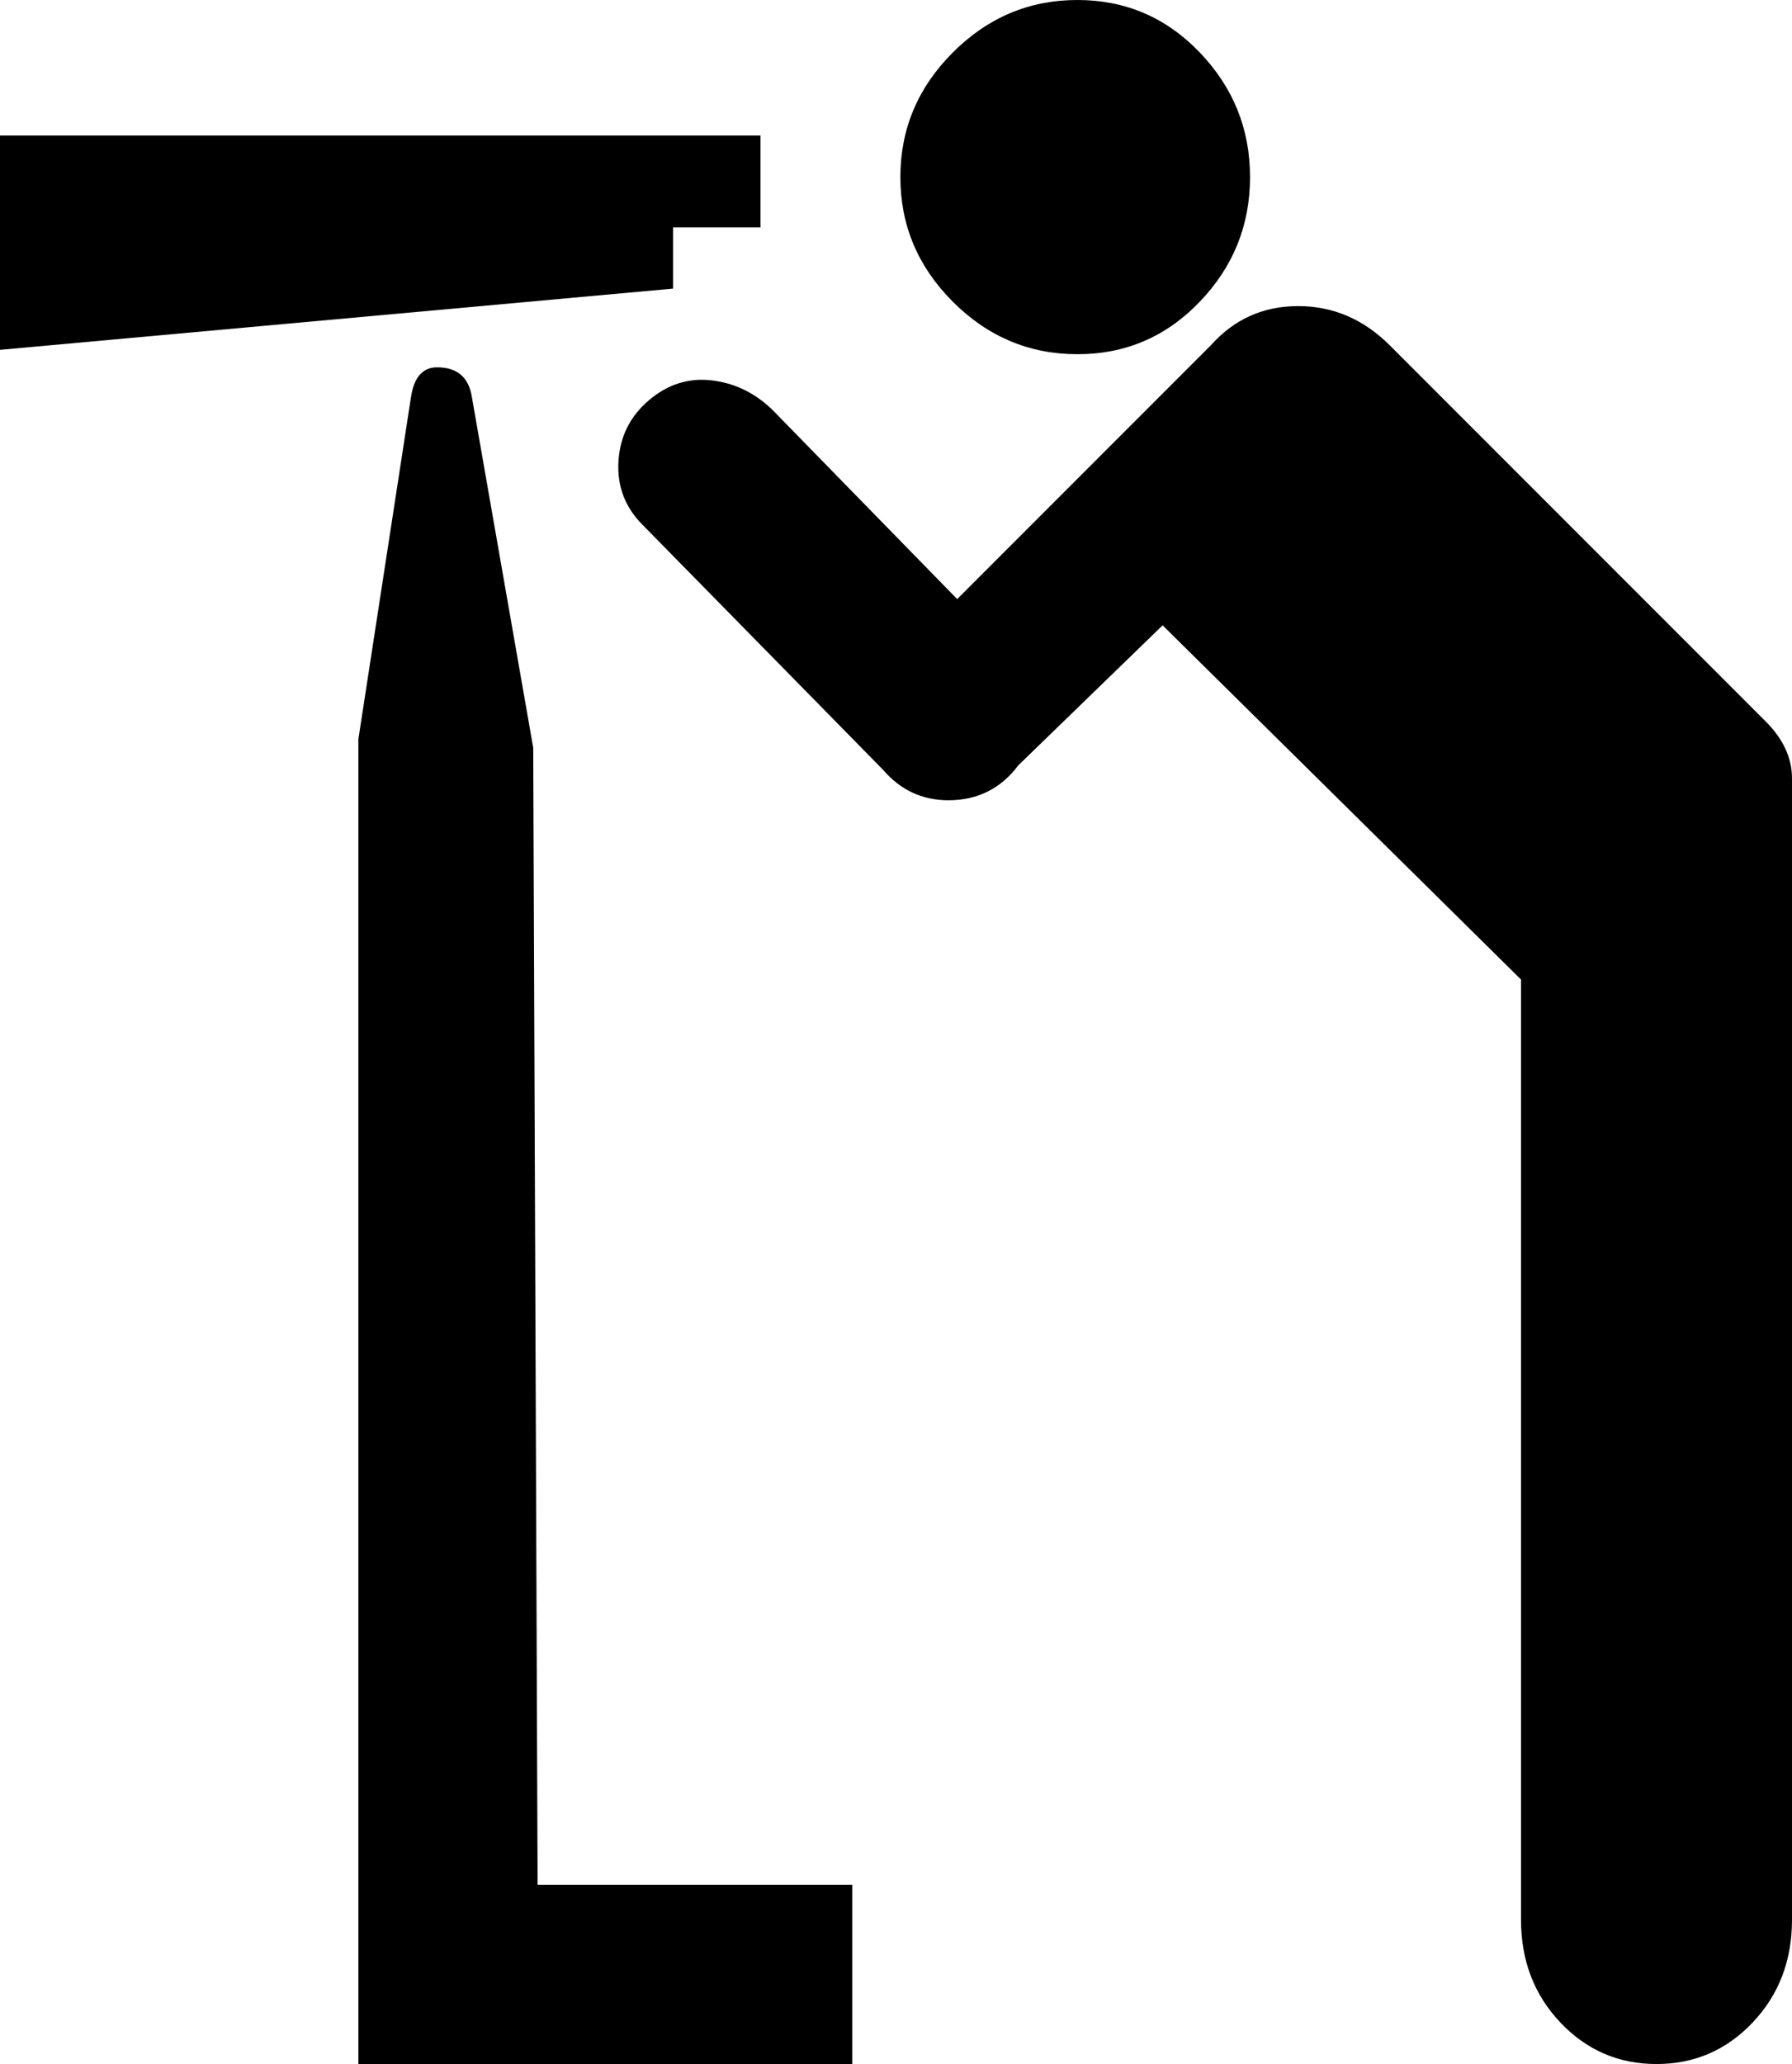 <?xml version="1.0" encoding="utf-8"?>
<!-- Generator: Adobe Illustrator 16.0.4, SVG Export Plug-In . SVG Version: 6.00 Build 0)  -->
<!DOCTYPE svg PUBLIC "-//W3C//DTD SVG 1.1//EN" "http://www.w3.org/Graphics/SVG/1.1/DTD/svg11.dtd">
<svg version="1.1" id="Capa_1" xmlns="http://www.w3.org/2000/svg" xmlns:xlink="http://www.w3.org/1999/xlink" x="0px" y="0px"
	 width="410px" height="472px" viewBox="0 0 410 472" enable-background="new 0 0 410 472" xml:space="preserve">
<polygon points="0,31 174,31 174,52 154,52 154,66 0,80 "/>
<path d="M246.5,81c11,0,20.333-4,28-12S286,51.5,286,40.5S282.167,20,274.5,12s-17-12-28-12S226,4,218,12s-12,17.5-12,28.5
	S210,61,218,69S235.5,81,246.5,81z"/>
<path d="M277,79c5.333-6,12-9,20-9s15,3,21,9l86,86c4,4,6,8.333,6,13v261c0,9.333-3,17.167-9,23.5s-13.333,9.5-22,9.5
	s-16-3.167-22-9.5s-9-14.167-9-23.5V224l-82-81l-33,32c-4,5.333-9.333,8-16,8c-6,0-11-2.333-15-7l-55-56c-4-4-5.833-8.833-5.5-14.5
	s2.667-10.333,7-14s9.167-5.167,14.5-4.5s10,3,14,7l42,43L277,79z"/>
<path d="M108,91c-0.667-4.667-3.333-7-8-7c-3.333,0-5.333,2.333-6,7l-12,78v303h113v-41h-72l-1-260L108,91z"/>
</svg>
